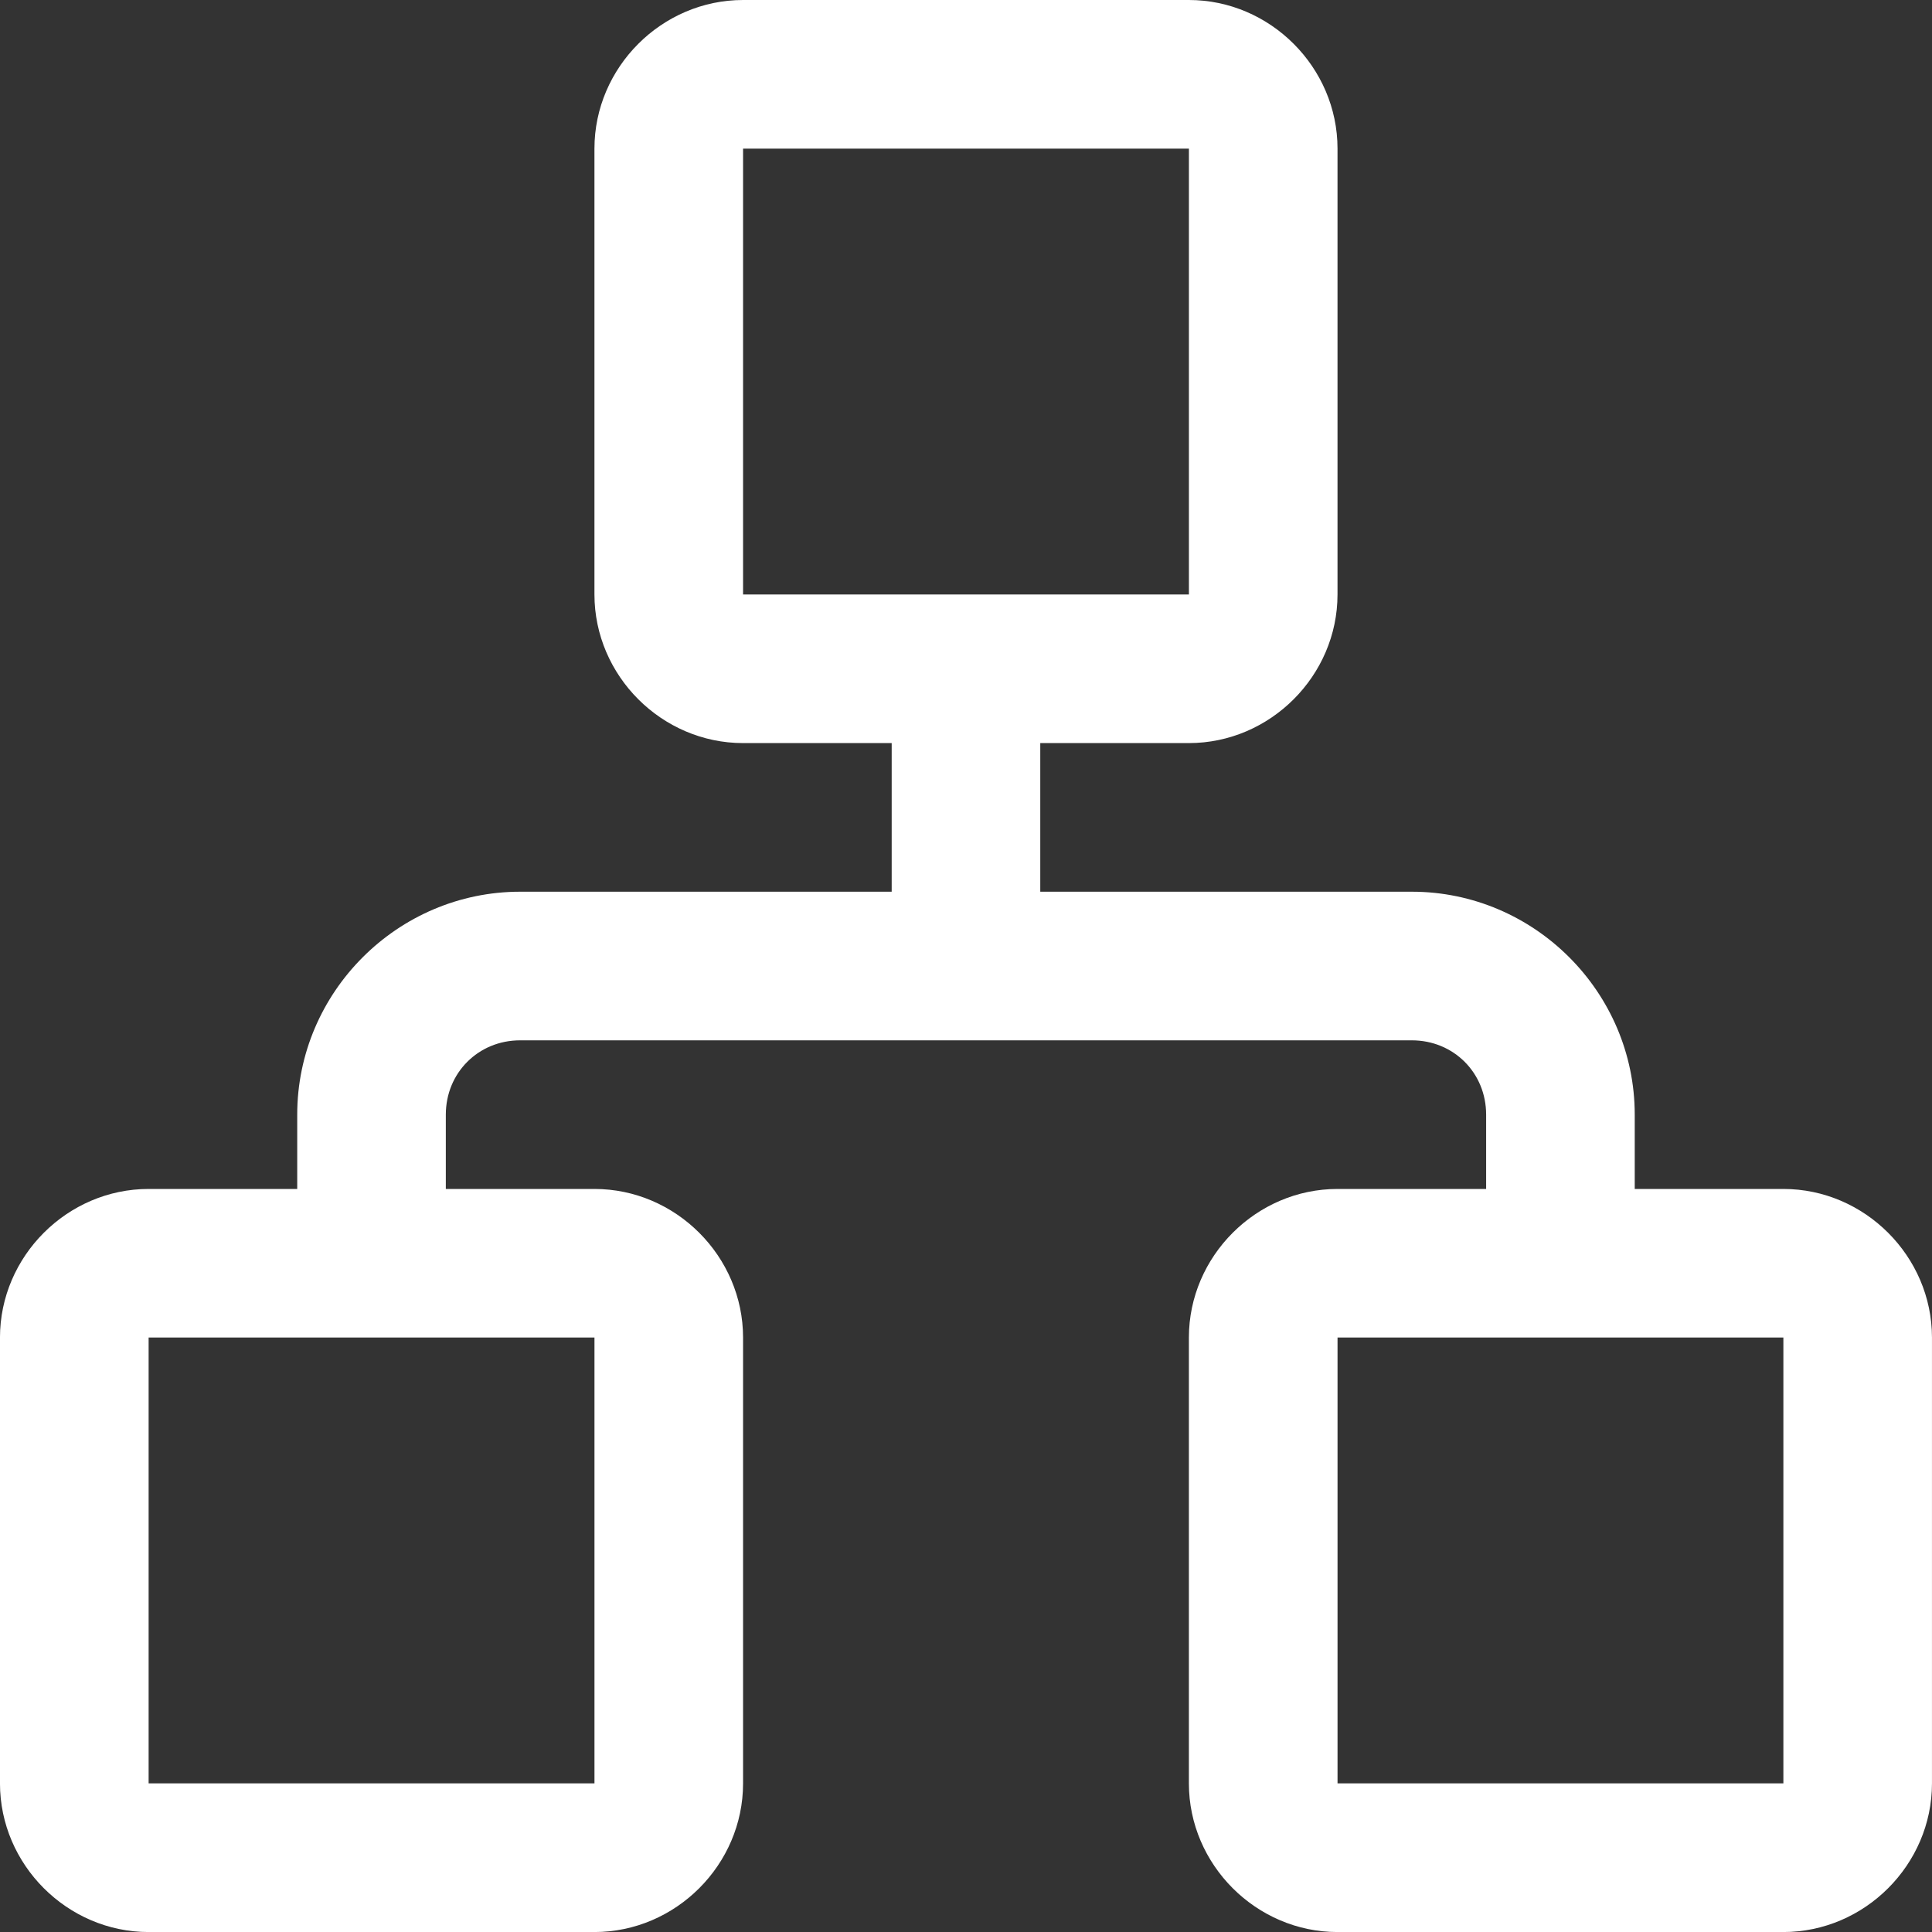 <?xml version="1.0" encoding="UTF-8"?>
<svg id="Layer_1" data-name="Layer 1" xmlns="http://www.w3.org/2000/svg" xmlns:xlink="http://www.w3.org/1999/xlink" viewBox="0 0 1080 1080">
  <rect x="0" y="0" width="1080" height="1080" fill="#333333" stroke="none"/>
  <defs>
    <style>
      .cls-1 {
        fill: none;
      }

      .cls-2 {
        fill: #fff;
      }

      .cls-3 {
        clip-path: url(#clippath);
      }
    </style>
    <clipPath id="clippath">
      <rect class="cls-1" width="1080" height="1080"/>
    </clipPath>
  </defs>
  <g class="cls-3">
    <path class="cls-2" d="M415.38,0c-45.43,0-83.08,37.64-83.08,83.08v249.23c0,45.43,37.64,83.08,83.08,83.08h83.08v83.08h-207.69c-68.47,0-124.62,56.14-124.62,124.62v41.54h-83.08c-45.43,0-83.08,37.64-83.08,83.08v249.23c0,45.43,37.64,83.08,83.08,83.08h249.23c45.43,0,83.08-37.64,83.08-83.08v-249.23c0-45.43-37.64-83.08-83.08-83.08h-83.08v-41.54c0-23.37,18.17-41.54,41.54-41.54h498.46c23.37,0,41.54,18.17,41.54,41.54v41.54h-83.08c-45.43,0-83.08,37.64-83.08,83.08v249.23c0,45.43,37.64,83.08,83.08,83.08h249.23c45.43,0,83.08-37.64,83.08-83.08v-249.23c0-45.43-37.64-83.08-83.08-83.08h-83.08v-41.54c0-68.47-56.14-124.62-124.62-124.62h-207.69v-83.08h83.08c45.43,0,83.08-37.64,83.08-83.08V83.08c0-45.43-37.64-83.08-83.08-83.08h-249.23ZM415.38,83.08h249.23v249.23h-249.23V83.08ZM83.08,747.69h249.23v249.23H83.08v-249.23ZM747.69,747.69h249.23v249.23h-249.23v-249.23Z"/>
  </g>
</svg>